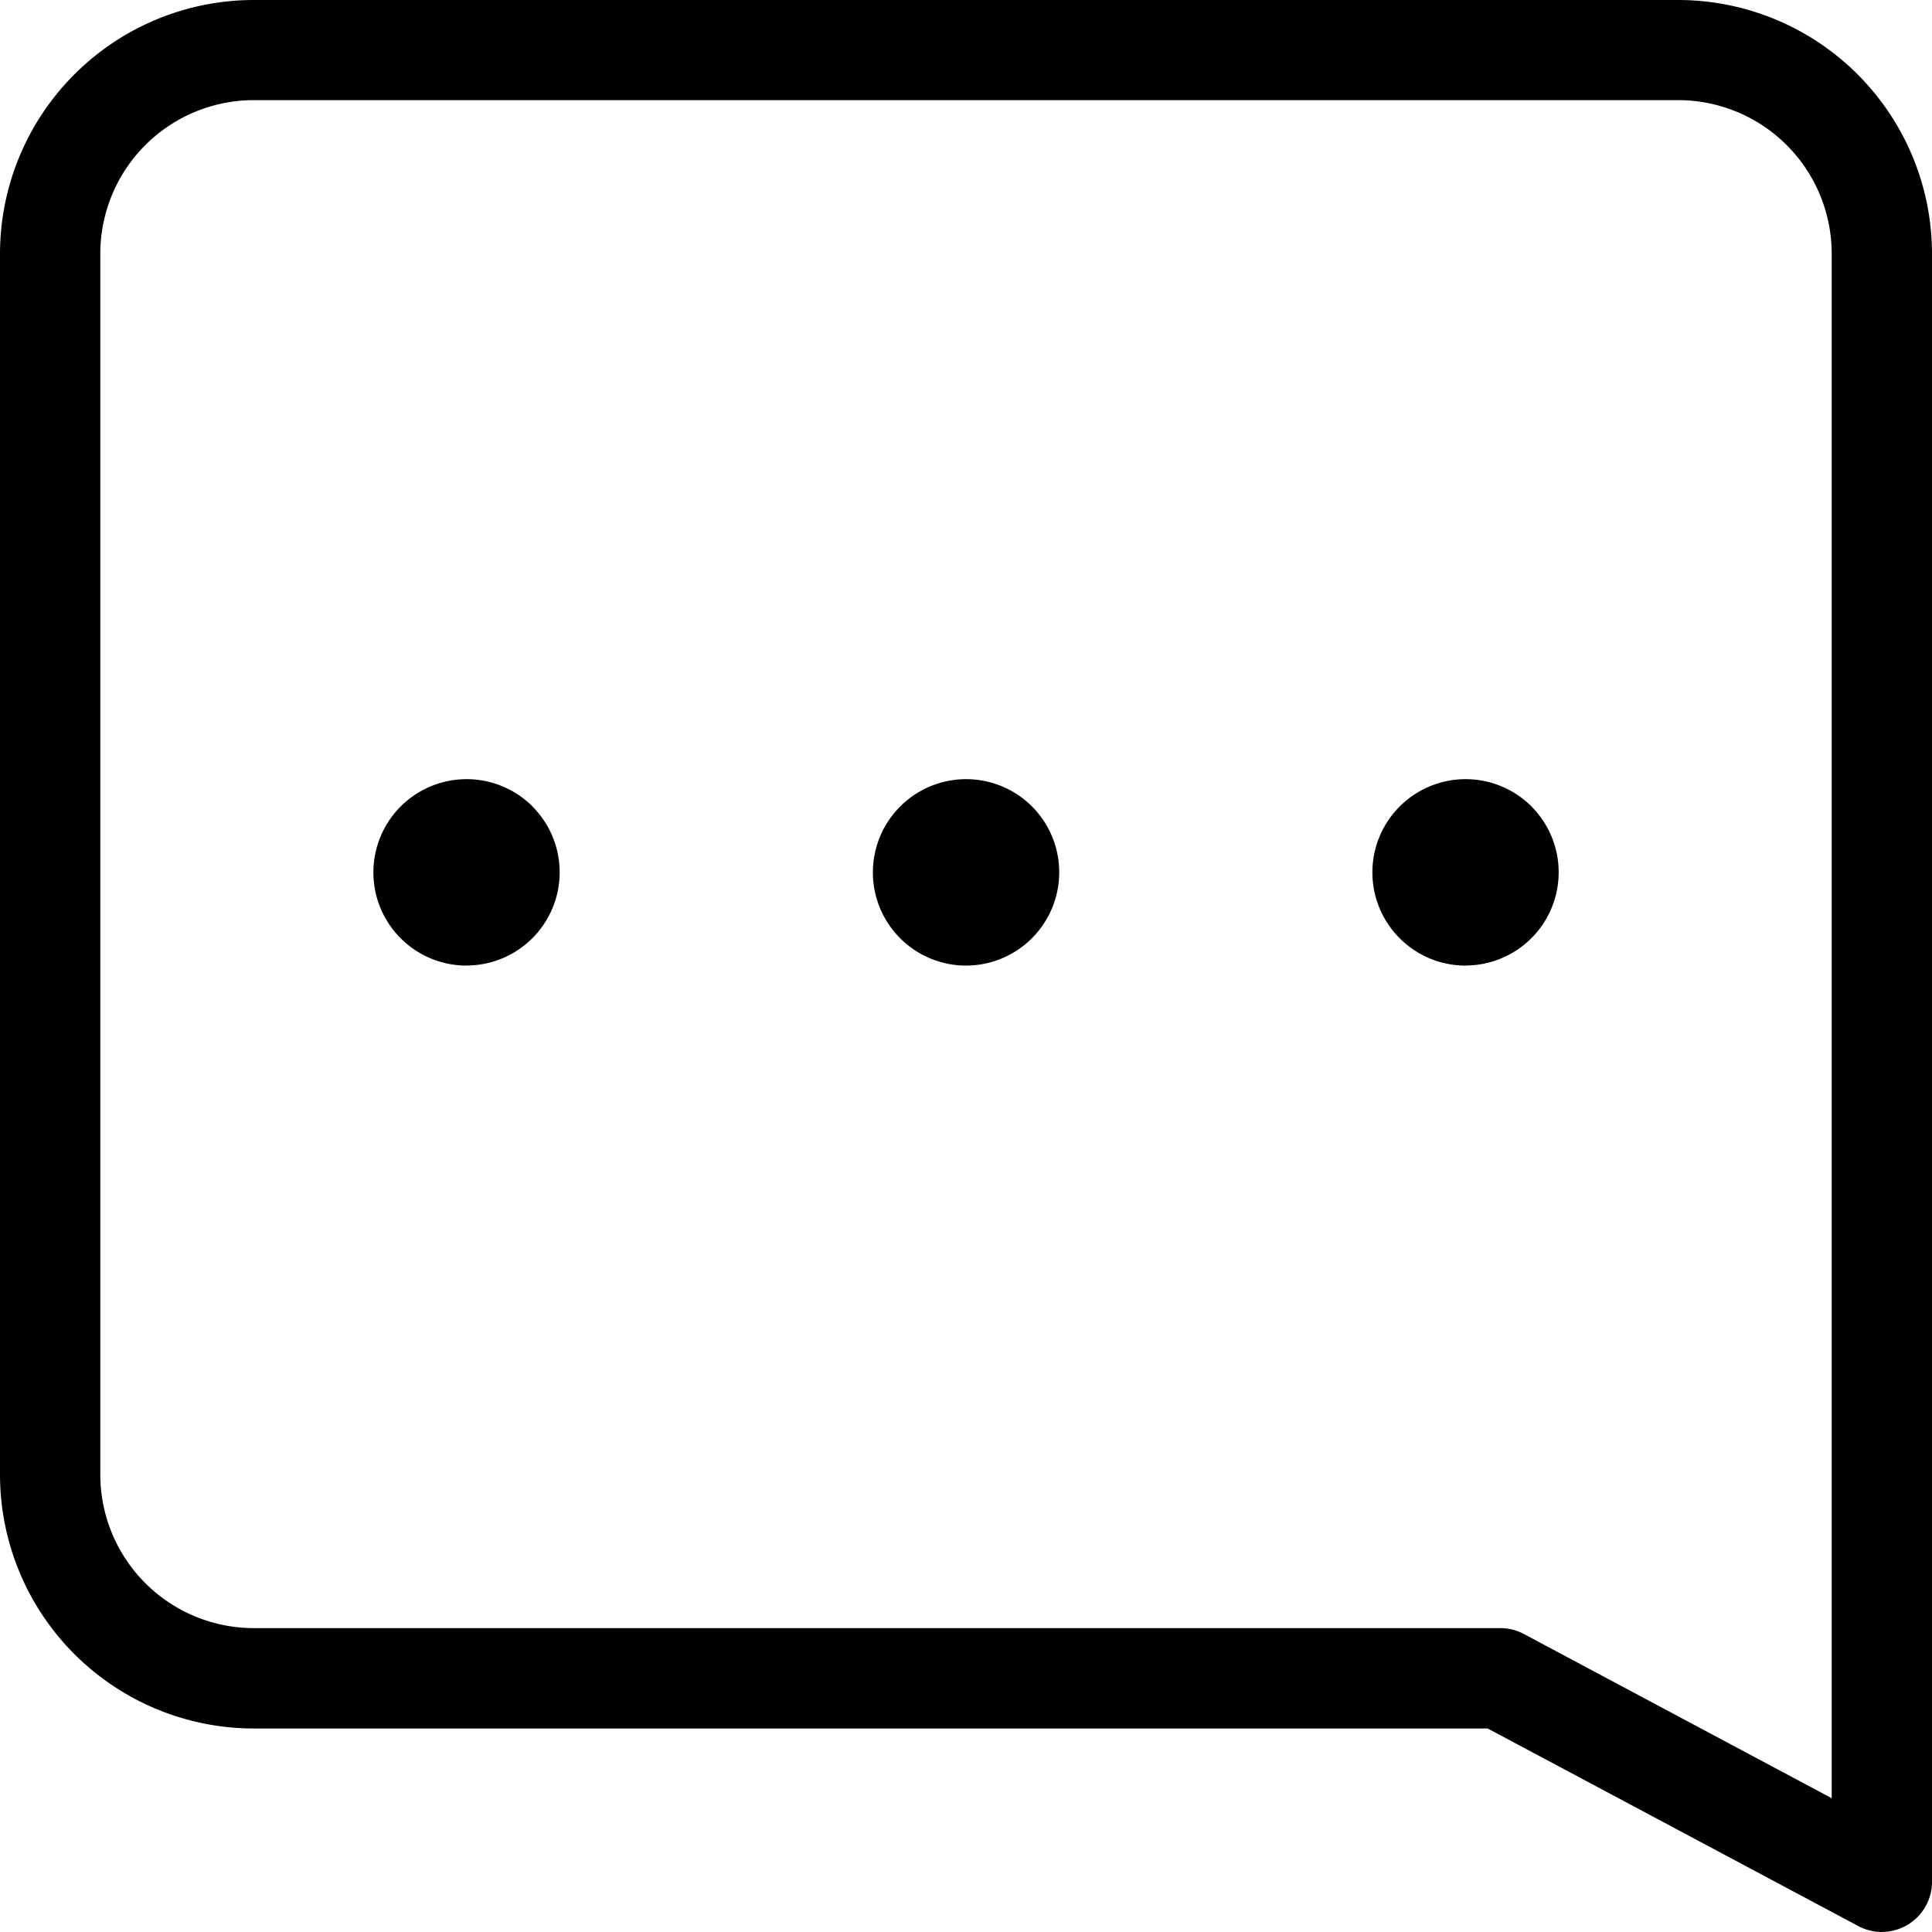<svg xmlns="http://www.w3.org/2000/svg" viewBox="0 0 24 24"><path d="M23.377 24a.622.622 0 01-.293-.074l-4.603-2.454H3.15A3.155 3.155 0 010 18.322V3.15A3.155 3.155 0 013.152 0h17.696A3.155 3.155 0 0124 3.151v20.226a.623.623 0 01-.623.622zM3.152 1.244A1.908 1.908 0 001.246 3.15v15.17a1.908 1.908 0 001.906 1.905h15.485a.625.625 0 01.293.073l3.824 2.04V3.15a1.908 1.908 0 00-1.906-1.906z" fill="currentColor"/><path d="M12 11.995a1.158 1.158 0 11.817-1.98 1.159 1.159 0 01-.817 1.98zm6.204 0a1.158 1.158 0 11.818-1.98l.002.003a1.158 1.158 0 01-.82 1.976zm-12.408 0a1.158 1.158 0 11.816-1.98l.002.003a1.158 1.158 0 01-.818 1.976z" fill="currentColor"/></svg>